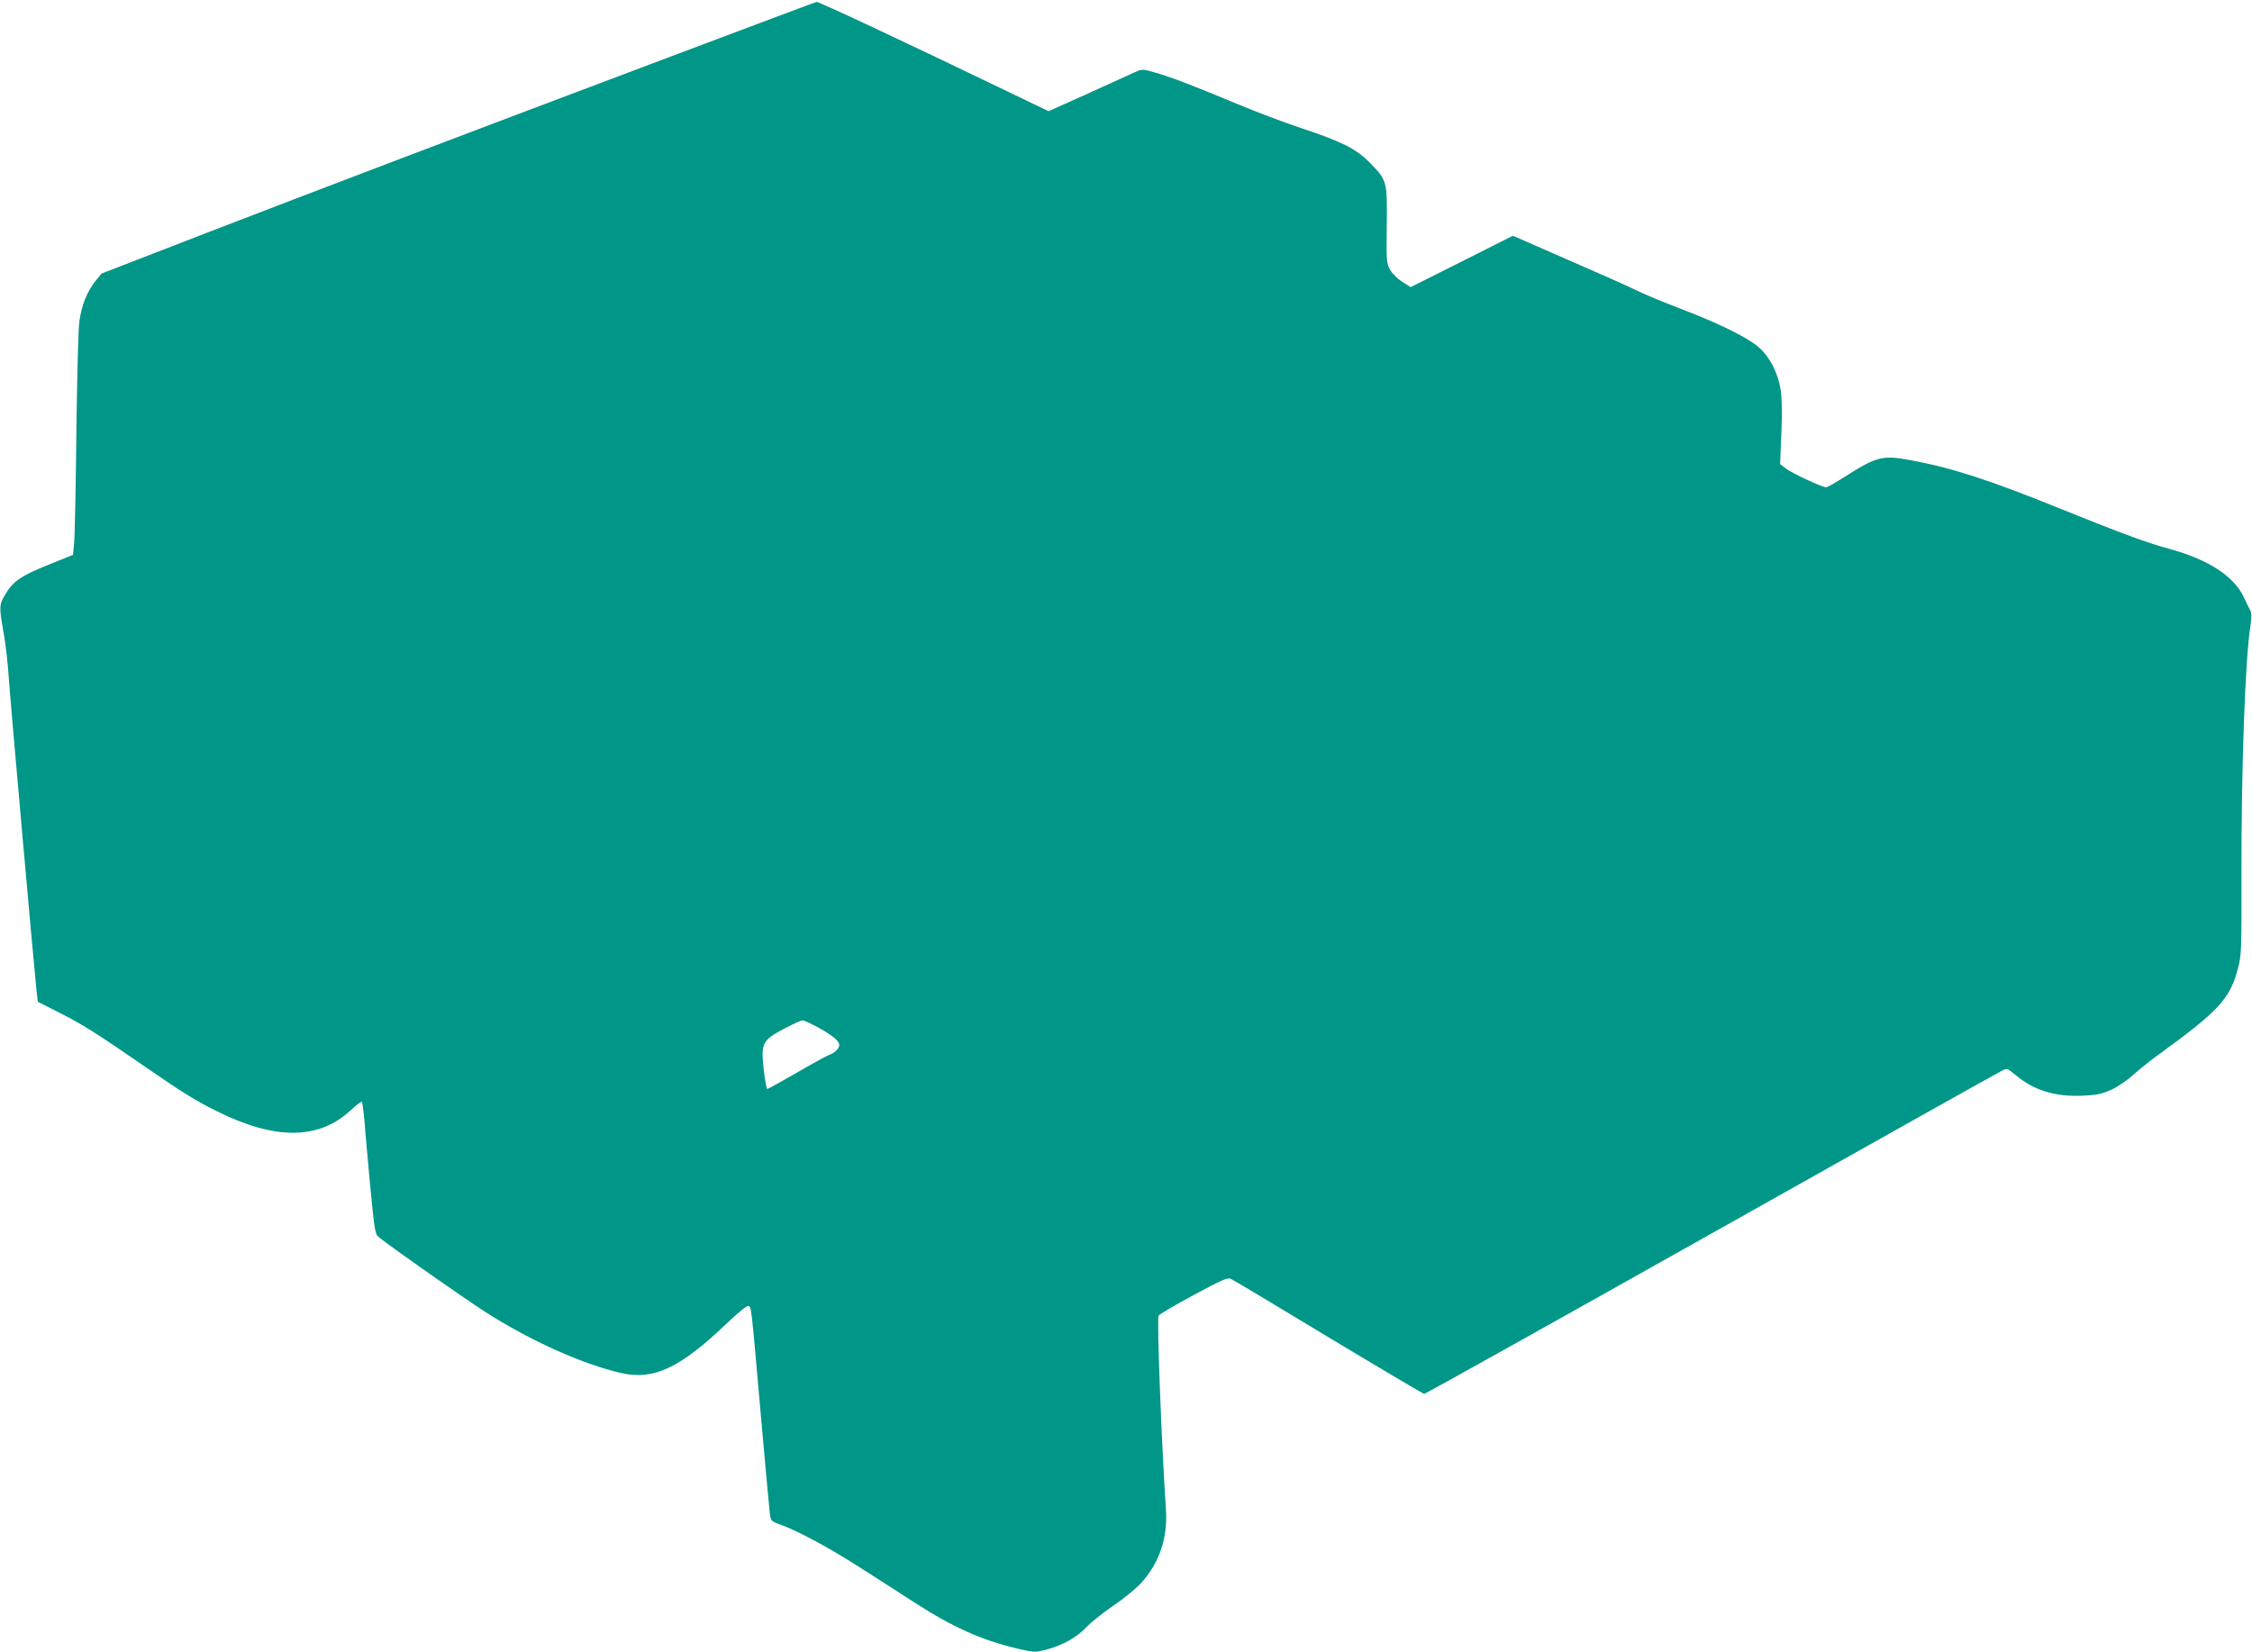 <?xml version="1.0" standalone="no"?>
<!DOCTYPE svg PUBLIC "-//W3C//DTD SVG 20010904//EN"
 "http://www.w3.org/TR/2001/REC-SVG-20010904/DTD/svg10.dtd">
<svg version="1.0" xmlns="http://www.w3.org/2000/svg"
 width="1280pt" height="939pt" viewBox="0 0 1280 939"
 preserveAspectRatio="xMidYMid meet">
<g transform="translate(0,939) scale(0.1,-0.1)"
fill="#009688" stroke="none">
<path d="M3800 9064 c-1269 -478 -1965 -743 -2624 -997 l-599 -232 -38 -47
c-45 -58 -76 -135 -88 -226 -6 -37 -13 -321 -17 -632 -3 -311 -9 -594 -13
-629 l-6 -65 -115 -46 c-190 -76 -229 -104 -280 -196 -25 -46 -24 -62 4 -222
9 -52 21 -157 26 -235 9 -137 142 -1629 157 -1772 l8 -69 120 -61 c133 -67
212 -117 485 -305 215 -149 293 -197 410 -255 333 -166 580 -165 762 3 32 30
61 52 65 49 3 -4 10 -55 15 -114 4 -60 20 -227 33 -373 24 -246 27 -266 48
-282 91 -72 480 -344 602 -423 259 -166 559 -301 779 -350 182 -41 332 30 594
280 69 66 118 105 126 102 17 -7 14 21 71 -627 25 -283 48 -533 51 -556 5 -38
9 -42 57 -59 99 -35 283 -134 457 -246 96 -61 234 -150 305 -196 223 -144 386
-216 589 -264 97 -22 99 -22 165 -5 91 24 171 69 226 127 25 27 93 81 150 120
57 38 129 97 159 129 104 113 154 257 143 418 -26 398 -52 1079 -42 1103 3 8
92 60 198 117 161 87 195 102 213 93 12 -5 262 -155 555 -332 294 -177 539
-322 544 -322 6 0 739 409 1630 910 891 501 1634 918 1652 926 31 17 31 16 80
-24 105 -88 225 -124 381 -117 84 4 109 10 165 35 36 17 91 55 124 85 32 29
92 77 133 107 351 254 415 323 460 496 20 75 21 106 20 520 -1 622 21 1237 51
1426 7 44 7 73 1 85 -6 11 -22 45 -37 76 -55 121 -201 217 -421 277 -135 37
-260 83 -637 235 -393 159 -604 227 -836 270 -160 30 -194 22 -374 -93 -53
-34 -101 -61 -108 -61 -21 0 -193 80 -227 106 l-34 26 7 177 c5 114 3 201 -4
246 -16 96 -60 183 -122 239 -63 56 -221 135 -449 222 -96 37 -206 82 -245
102 -38 19 -213 97 -388 173 l-318 139 -290 -146 -291 -146 -46 29 c-26 16
-57 46 -70 68 -22 39 -22 47 -20 255 3 251 2 255 -97 356 -77 78 -158 119
-384 194 -97 32 -264 95 -371 140 -251 105 -383 155 -469 179 -67 19 -69 19
-112 0 -24 -11 -144 -65 -266 -121 l-223 -100 -202 97 c-618 298 -1104 526
-1117 524 -3 0 -382 -142 -841 -315z m852 -5515 c85 -48 118 -76 118 -99 0
-21 -26 -45 -63 -59 -15 -6 -97 -51 -183 -101 -85 -49 -159 -90 -163 -90 -4 0
-13 49 -20 110 -17 150 -9 166 114 232 50 26 97 48 107 48 9 0 49 -19 90 -41z"/>
</g>
</svg>
